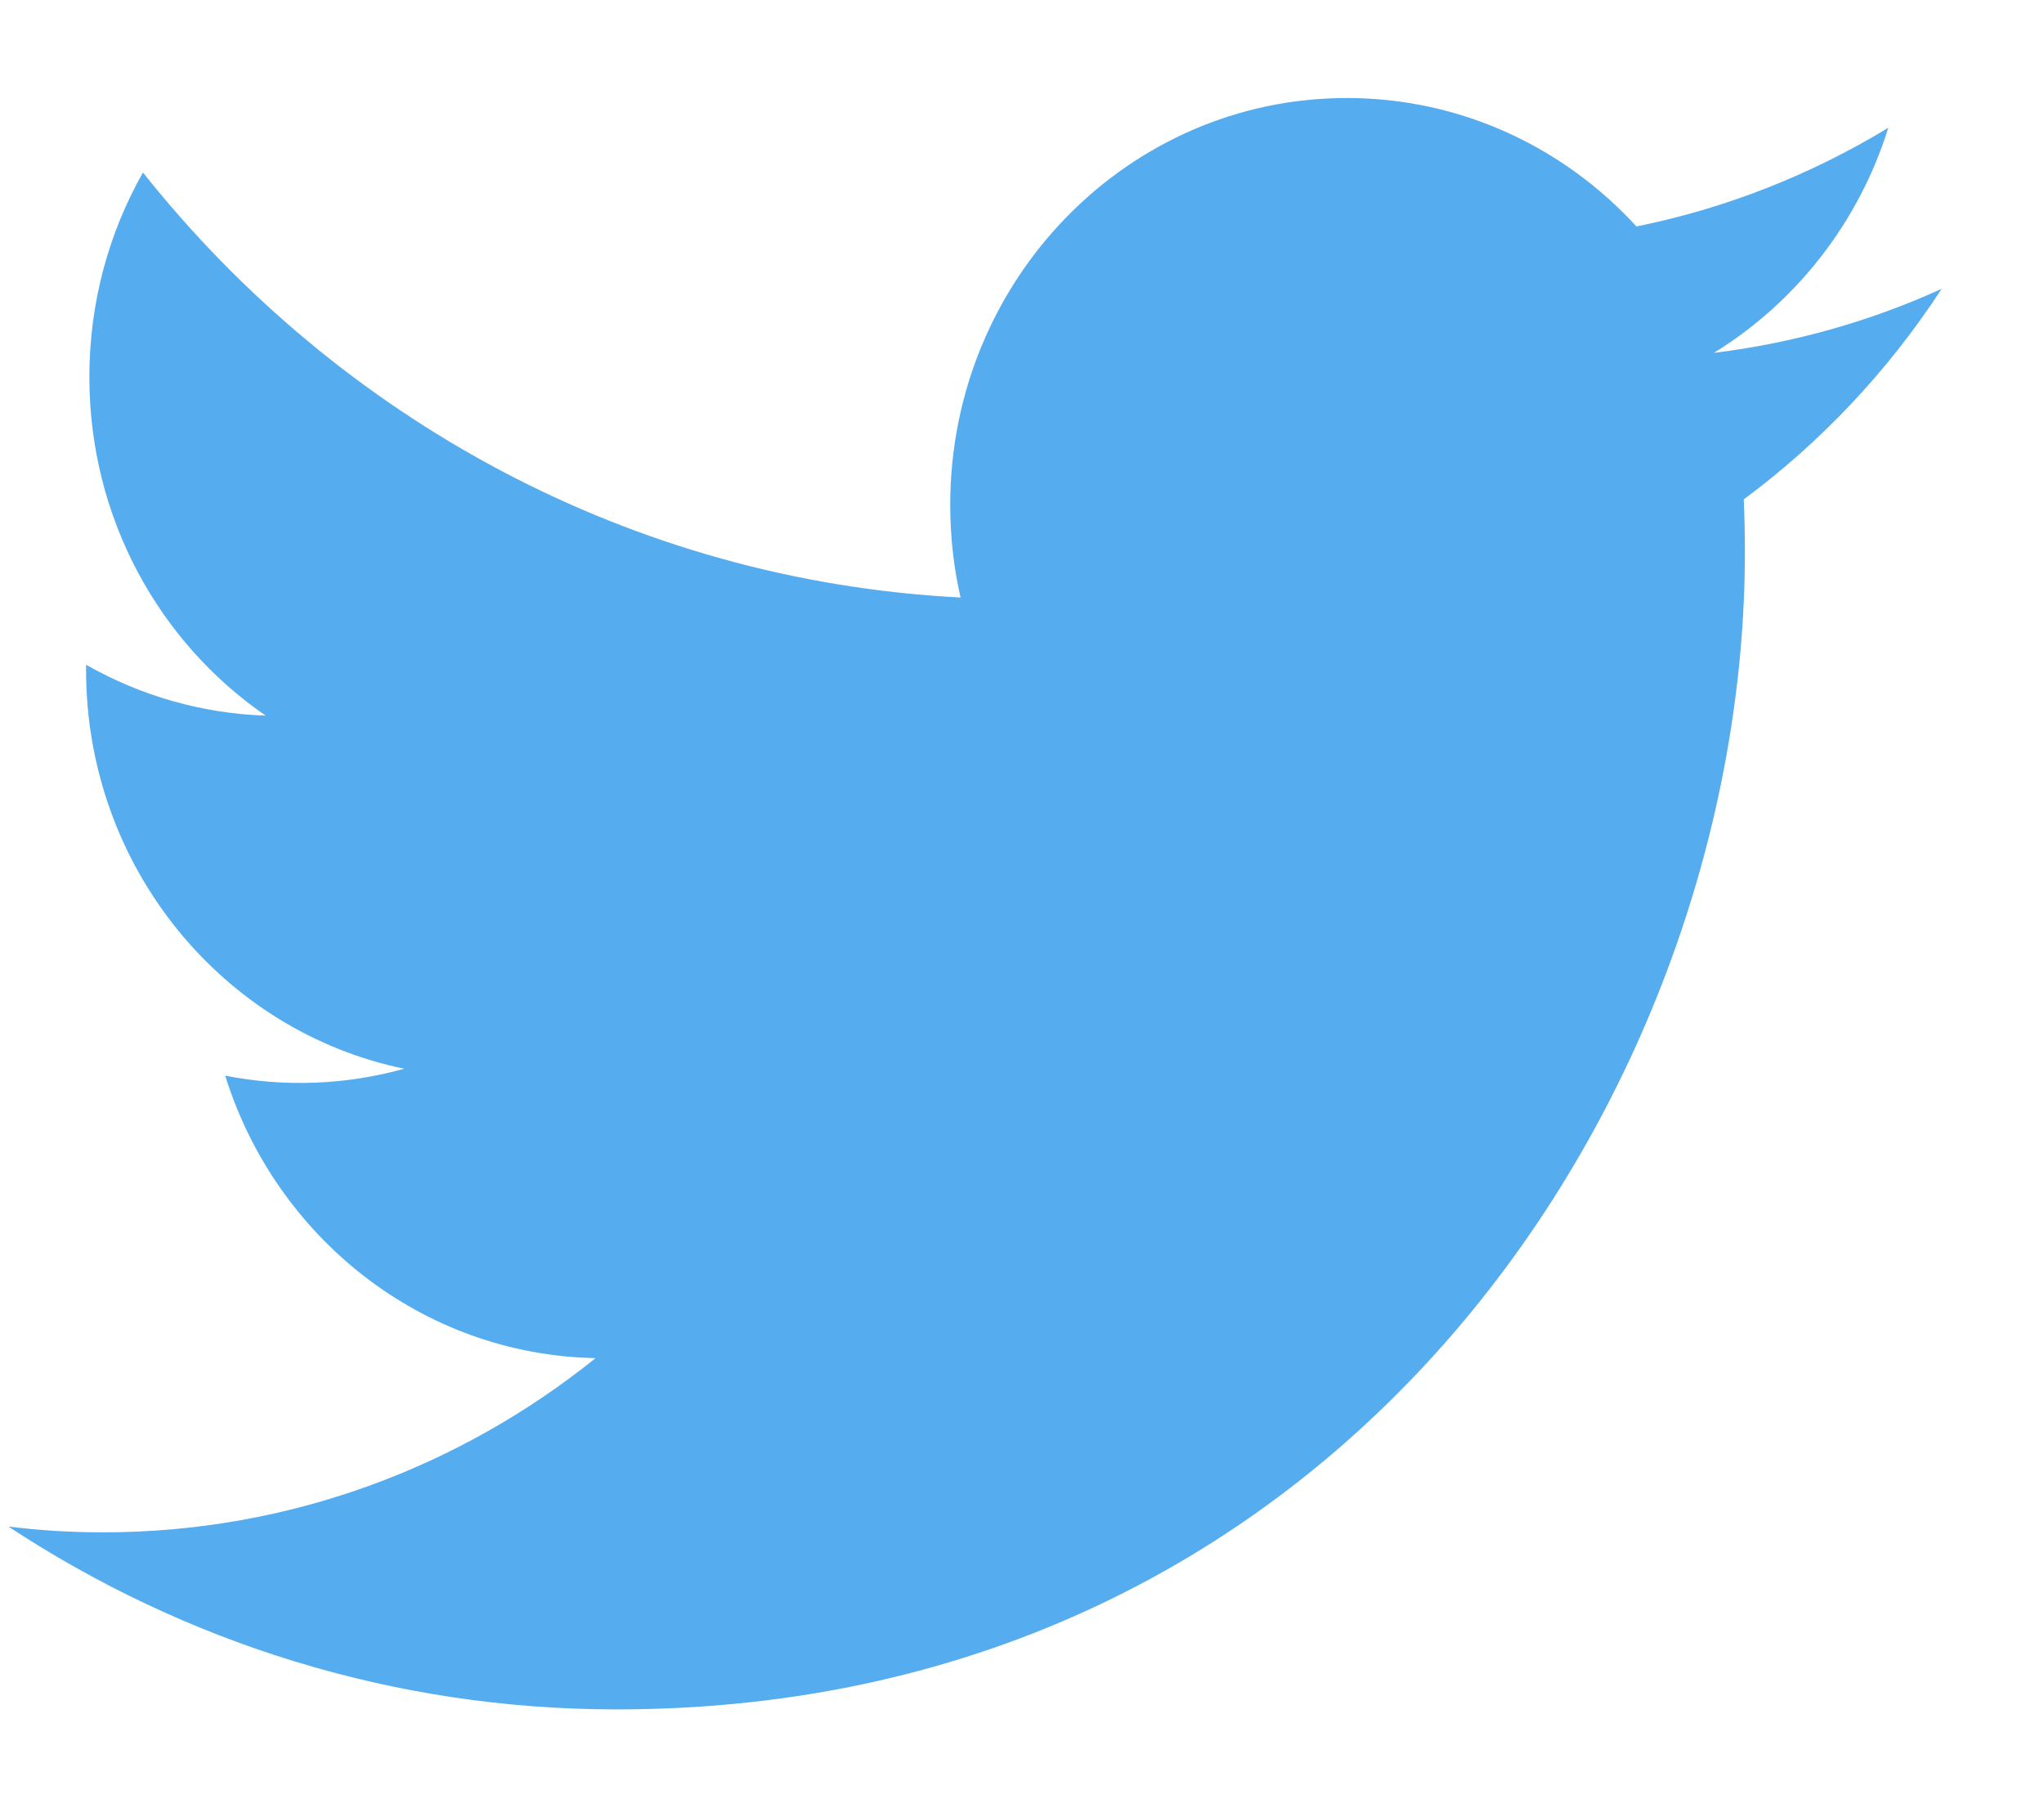 <svg width="18" height="16" viewBox="0 0 18 16" fill="none" xmlns="http://www.w3.org/2000/svg">
<path d="M17.099 2.543C16.473 2.828 15.8 3.02 15.093 3.107C15.814 2.663 16.368 1.962 16.629 1.125C15.943 1.542 15.193 1.836 14.411 1.994C13.774 1.298 12.866 0.863 11.861 0.863C9.932 0.863 8.368 2.467 8.368 4.445C8.368 4.726 8.399 4.999 8.459 5.261C5.556 5.112 2.982 3.686 1.259 1.519C0.959 2.048 0.787 2.663 0.787 3.319C0.787 4.562 1.403 5.658 2.34 6.301C1.786 6.283 1.243 6.129 0.758 5.853C0.758 5.868 0.758 5.883 0.758 5.898C0.758 7.633 1.962 9.081 3.56 9.41C3.046 9.553 2.506 9.574 1.983 9.471C2.427 10.894 3.717 11.929 5.245 11.958C4.05 12.919 2.544 13.492 0.907 13.492C0.625 13.492 0.347 13.475 0.074 13.441C1.62 14.458 3.456 15.051 5.428 15.051C11.853 15.051 15.366 9.593 15.366 4.86C15.366 4.705 15.363 4.55 15.356 4.397C16.04 3.89 16.63 3.262 17.099 2.543Z" fill="#55ACEE"/>
</svg>
